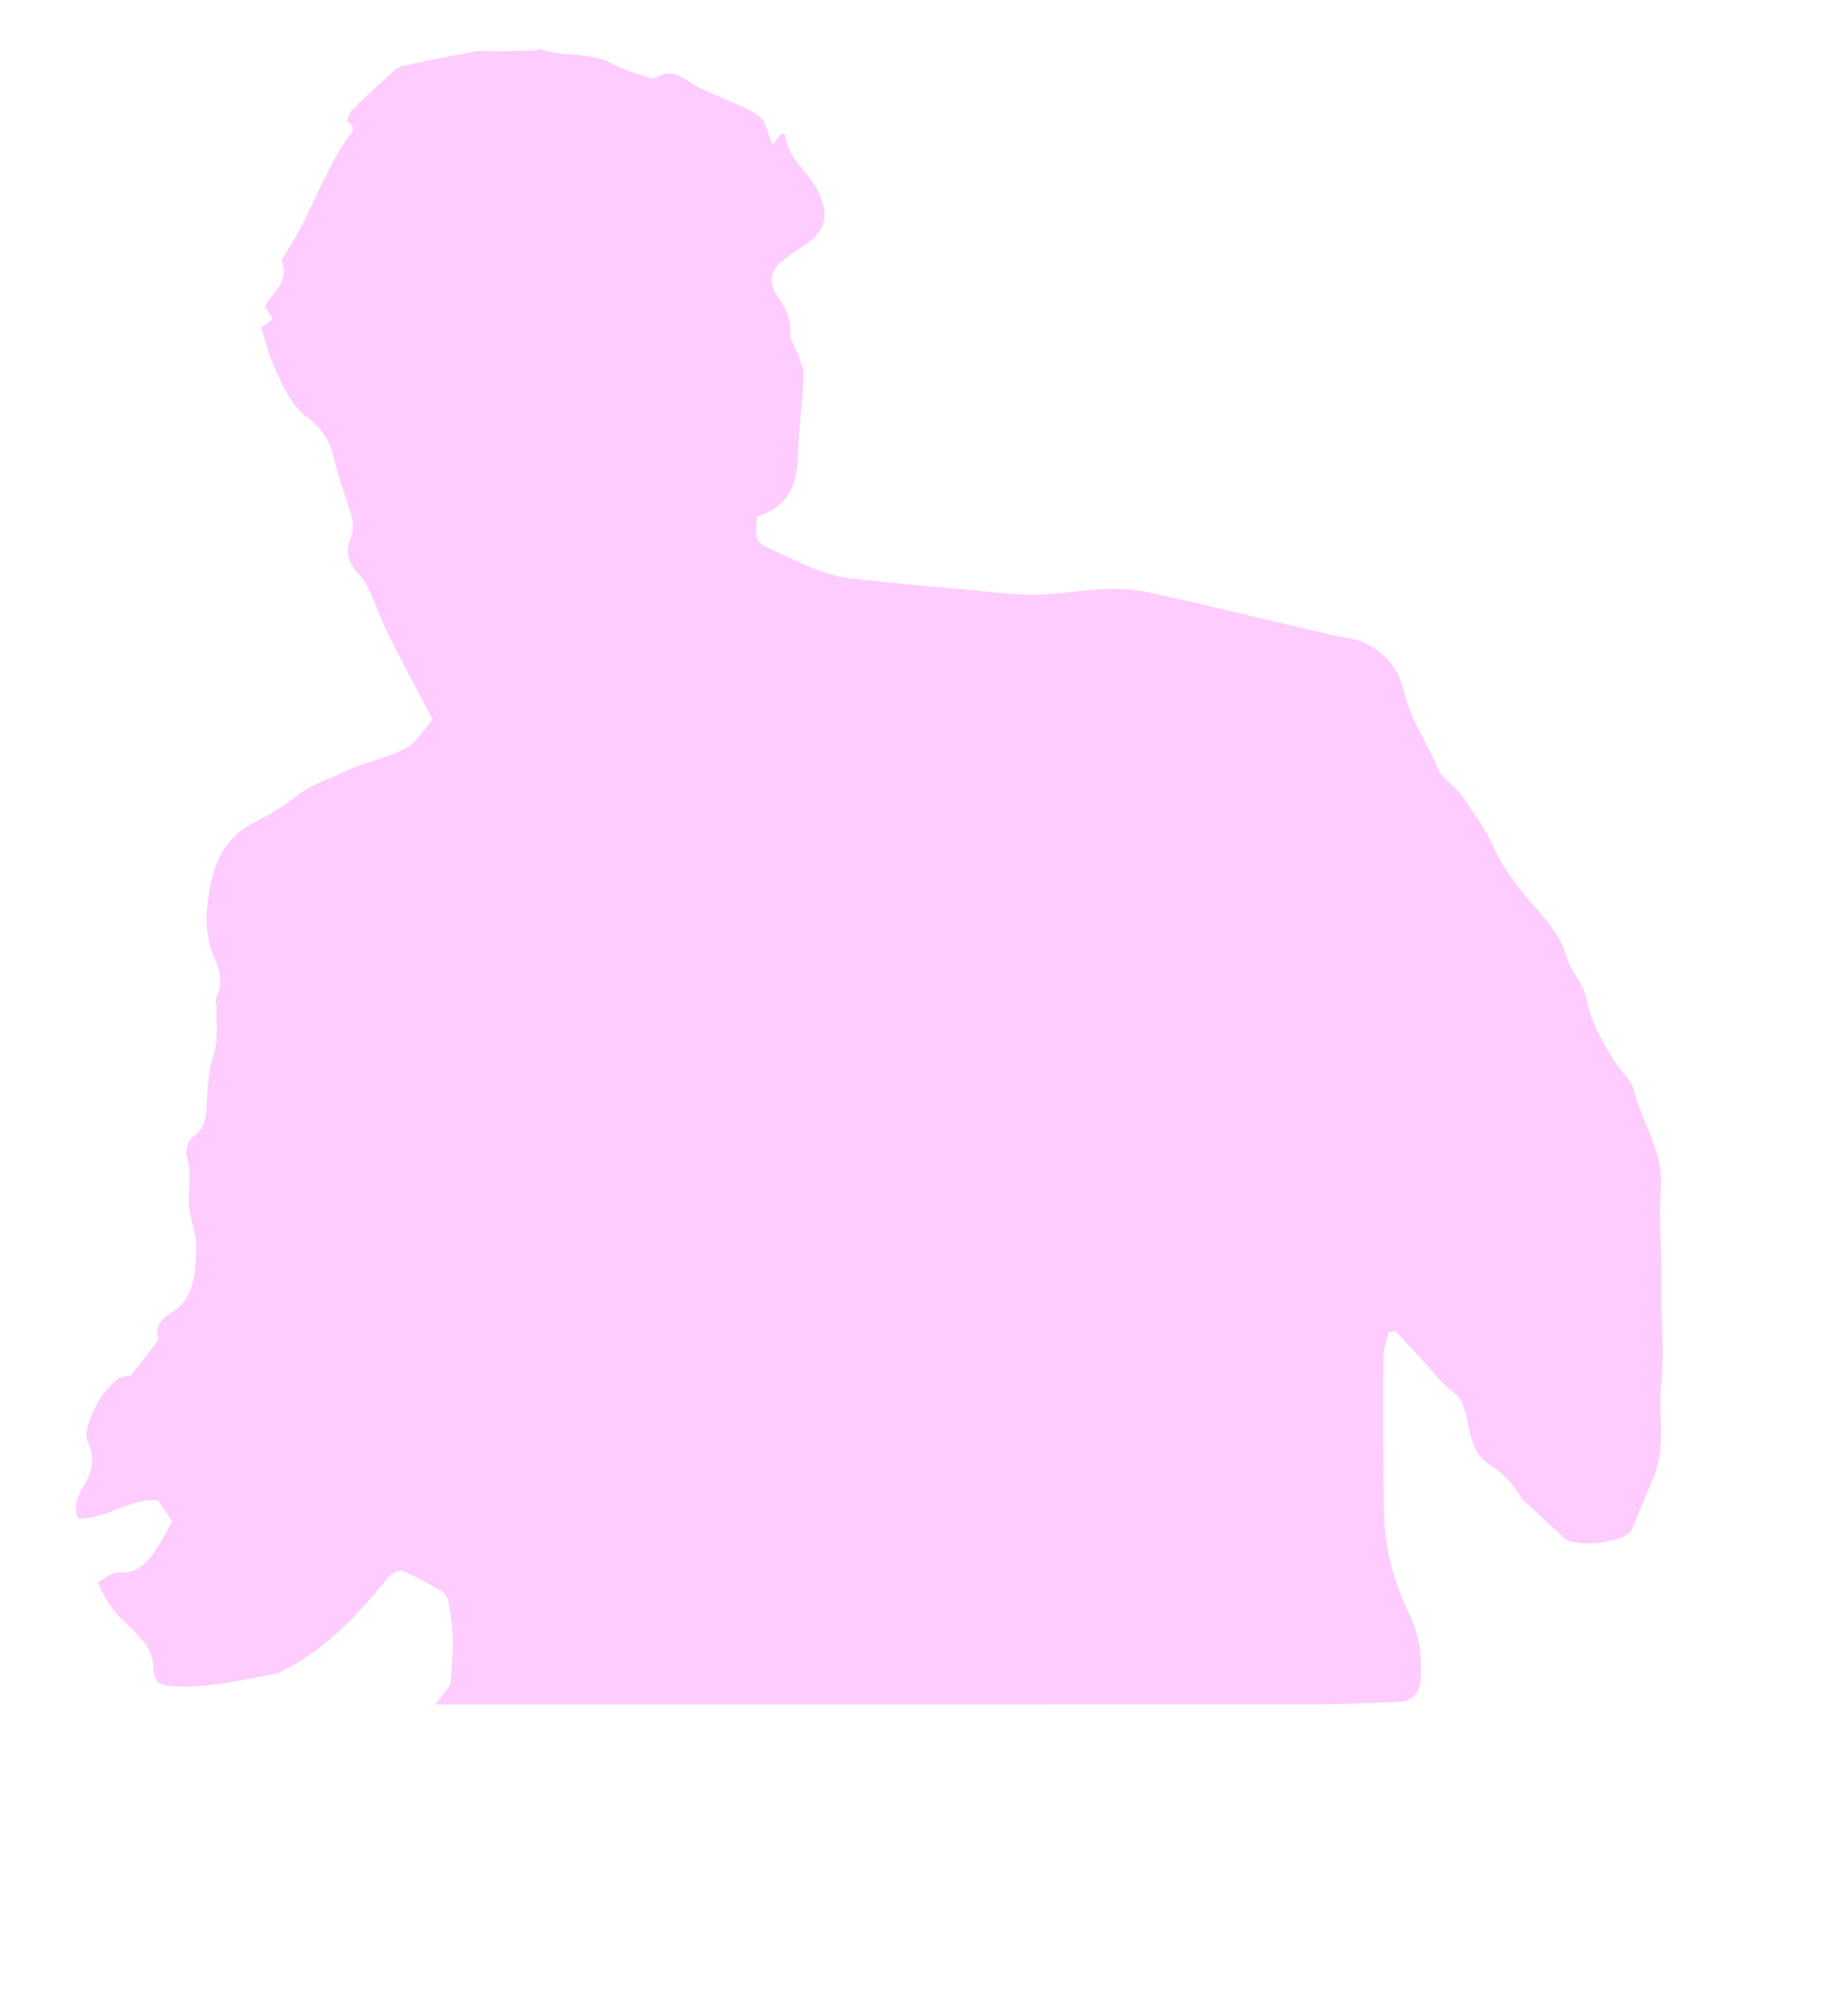 <?xml version="1.0" encoding="UTF-8"?> <svg xmlns="http://www.w3.org/2000/svg" id="Layer_1" viewBox="0 0 194.52 209.67"><defs><style> .cls-1 { fill: #fcf; } </style></defs><path class="cls-1" d="M146.14,140.26c-.18.89-.52,1.78-.53,2.67-.02,5.5-.05,11,.08,16.49.09,3.71,1.06,7.26,2.69,10.58,1.06,2.15,1.27,4.37,1.17,6.67-.07,1.64-.91,2.45-2.54,2.5-3.19.11-6.38.25-9.57.25-29.42.02-58.84.01-88.26.01h-3.35c.8-1.08,1.33-1.8,1.57-2.11.12-1.9.3-3.36.26-4.83-.03-1.34-.26-2.68-.49-4.01-.06-.35-.35-.78-.66-.96-1.36-.78-2.73-1.58-4.18-2.16-.36-.15-1.18.34-1.52.75-3.17,3.86-6.5,7.53-11.09,9.78-.21.11-.42.27-.65.3-3.52.6-7.01,1.52-10.62,1.33-1.94-.1-2.23-.5-2.36-2.43-.04-.65-.34-1.37-.72-1.91-.6-.83-1.33-1.6-2.09-2.29-1.27-1.16-2.26-2.52-2.99-4.34.59-.29,1.45-1.09,2.23-1.02,1.86.15,2.83-.92,3.71-2.15.73-1.02,1.28-2.16,1.89-3.22-.53-.8-.96-1.46-1.45-2.2-2.97-.33-5.29,1.93-8.43,1.89-.49-.95-.24-2.09.46-3.23.94-1.55,1.4-2.99.51-4.93-.43-.94.36-2.59.92-3.77.49-1.03,1.35-1.94,2.21-2.73.4-.37,1.16-.34,1.42-.4.91-1.16,1.65-2.07,2.35-3,.23-.31.64-.75.55-1-.48-1.49.78-2.22,1.52-2.71,2.42-1.6,2.29-4.08,2.48-6.39.1-1.21-.37-2.47-.58-3.71-.07-.39-.17-.78-.19-1.17-.09-1.67.34-3.34-.22-5.04-.19-.59.14-1.76.62-2.08,1.35-.9,1.43-2.26,1.48-3.53.08-1.81.19-3.53.76-5.31.48-1.51.21-3.25.26-4.89,0-.31-.14-.68-.02-.93.73-1.51.38-2.89-.26-4.35-1.1-2.5-.83-5.27-.31-7.72.53-2.5,1.71-4.95,4.51-6.35,1.59-.79,3.24-1.81,4.67-2.93,1.46-1.14,3.17-1.63,4.75-2.4,2.1-1.02,4.5-1.44,6.57-2.51,1.15-.6,1.9-1.98,2.84-3.01-1.69-3.23-3.27-6.17-4.76-9.16-.71-1.42-1.21-2.94-1.86-4.38-.29-.63-.66-1.28-1.14-1.77-1.07-1.08-1.5-2.32-.9-3.7.46-1.06.28-1.99-.05-2.99-.61-1.89-1.29-3.78-1.73-5.71-.4-1.76-1.41-3.08-2.73-4.09-1.83-1.39-2.62-3.38-3.5-5.32-.59-1.29-.91-2.7-1.39-4.17.35-.25.76-.55,1.24-.89-.3-.48-.54-.86-.79-1.27.1-.22.17-.45.3-.64.88-1.2,2.11-2.27,1.46-4.03-.05-.13-.03-.35.05-.46,2.7-3.92,4.09-8.55,6.72-12.5.35-.52,1.31-1.15.12-1.89-.08-.05.18-.93.48-1.22,1.48-1.45,3.01-2.85,4.55-4.24.23-.2.54-.36.84-.42,2.57-.52,5.14-1.06,7.72-1.51.77-.13,1.59.01,2.38,0,1.25-.01,2.5-.05,3.75-.09.23,0,.5-.2.69-.13,2.4.89,5.1.23,7.44,1.53,1.15.64,2.48.99,3.74,1.43.28.1.69.14.91,0,1.56-.94,2.69-.03,3.92.75.78.49,1.66.81,2.5,1.2,1.49.7,3.14,1.19,4.42,2.16.75.58.92,1.92,1.39,3.02.25-.33.6-.78.95-1.24.15.07.38.12.39.2.16,1.51,1.03,2.63,1.97,3.75.61.72,1.18,1.51,1.58,2.36,1.18,2.55.6,4.16-1.87,5.7-.67.42-1.29.91-1.93,1.39-1.28.96-1.56,2.37-.6,3.72.86,1.2,1.49,2.39,1.36,3.96-.05.62.5,1.27.73,1.93.28.81.73,1.64.7,2.45-.12,2.86-.52,5.72-.6,8.58-.09,3.13-1.2,5.42-4.32,6.29-.23,2.93-.12,2.7,2.35,3.86,2.47,1.15,4.88,2.37,7.61,2.68,3.88.45,7.78.78,11.68,1.13,2.52.23,5.05.56,7.57.56,2.44,0,4.87-.48,7.31-.57,1.58-.06,3.21,0,4.74.34,6.45,1.43,12.88,2.99,19.32,4.5,1.08.25,2.23.31,3.23.75,2.26.98,3.82,2.92,4.3,5.15.66,3.05,2.5,5.46,3.61,8.24.41,1.02,1.7,1.65,2.37,2.61,1.26,1.8,2.58,3.6,3.47,5.59,1.12,2.51,2.79,4.48,4.55,6.52,1.25,1.44,2.55,2.99,3.13,5.01.45,1.56,1.8,2.9,2.1,4.47.48,2.53,1.75,4.58,3.03,6.68.57.94,1.63,1.71,1.88,2.71.88,3.55,3.23,6.63,2.9,10.59-.28,3.37.16,6.8.08,10.19-.09,3.39.33,6.8-.03,10.16-.35,3.28.53,6.66-.77,9.85-.77,1.89-1.56,3.77-2.35,5.66-.03.07-.08.14-.13.2-.95,1.18-5.83,1.7-6.95.7-1.36-1.22-2.67-2.49-4.01-3.74-.17-.16-.39-.31-.5-.51-.85-1.46-1.99-2.64-3.42-3.55-1.92-1.22-1.95-3.38-2.43-5.24-.3-1.16-.7-1.97-1.72-2.67-.89-.61-1.52-1.59-2.27-2.41-1.15-1.25-2.3-2.49-3.45-3.73-.24.06-.49.11-.73.17Z"></path></svg> 